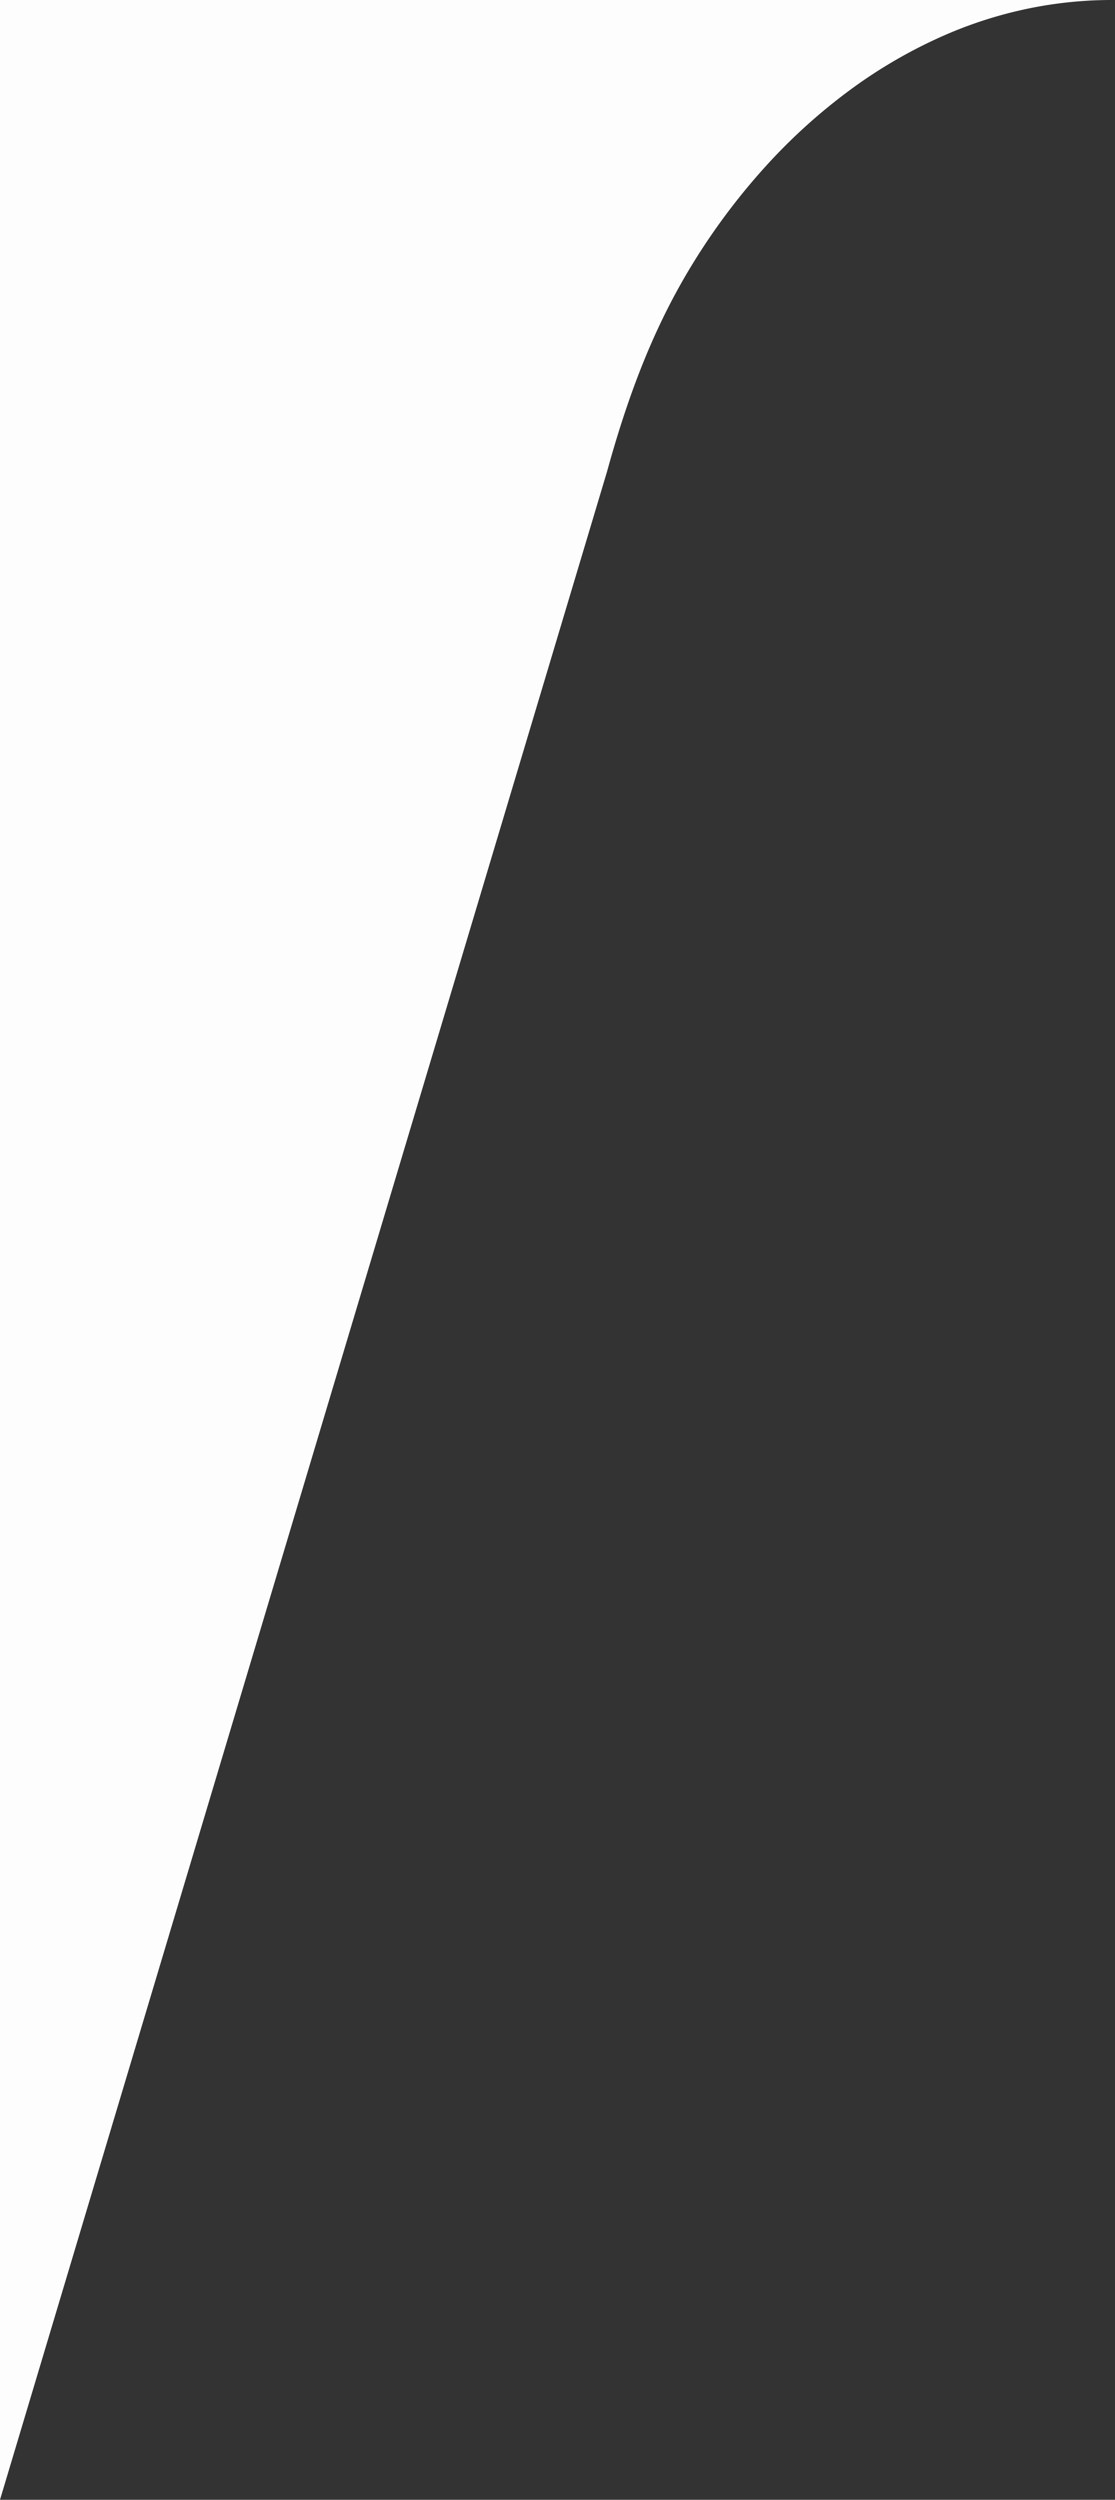 <svg xmlns="http://www.w3.org/2000/svg" width="446.387" height="1000" viewBox="0 0 446.387 1000">
  <rect x="0" y="0" width="446.387" height="1000" fill="#333333" stroke="none"/>
  <path id="Exclusion_15" data-name="Exclusion 15" d="M3277,22577h0V21577l446.387,0a166.766,166.766,0,0,0-28.156,2.2,169.118,169.118,0,0,0-39.918,11.824,196.514,196.514,0,0,0-37.508,21.6,229.085,229.085,0,0,0-33.879,30.471,261.944,261.944,0,0,0-29.027,38.455c-14.575,23.527-25.329,49.461-34.869,84.086Z" transform="translate(-3277.001 -21577)" fill="#fdfdfd"/>
</svg>
